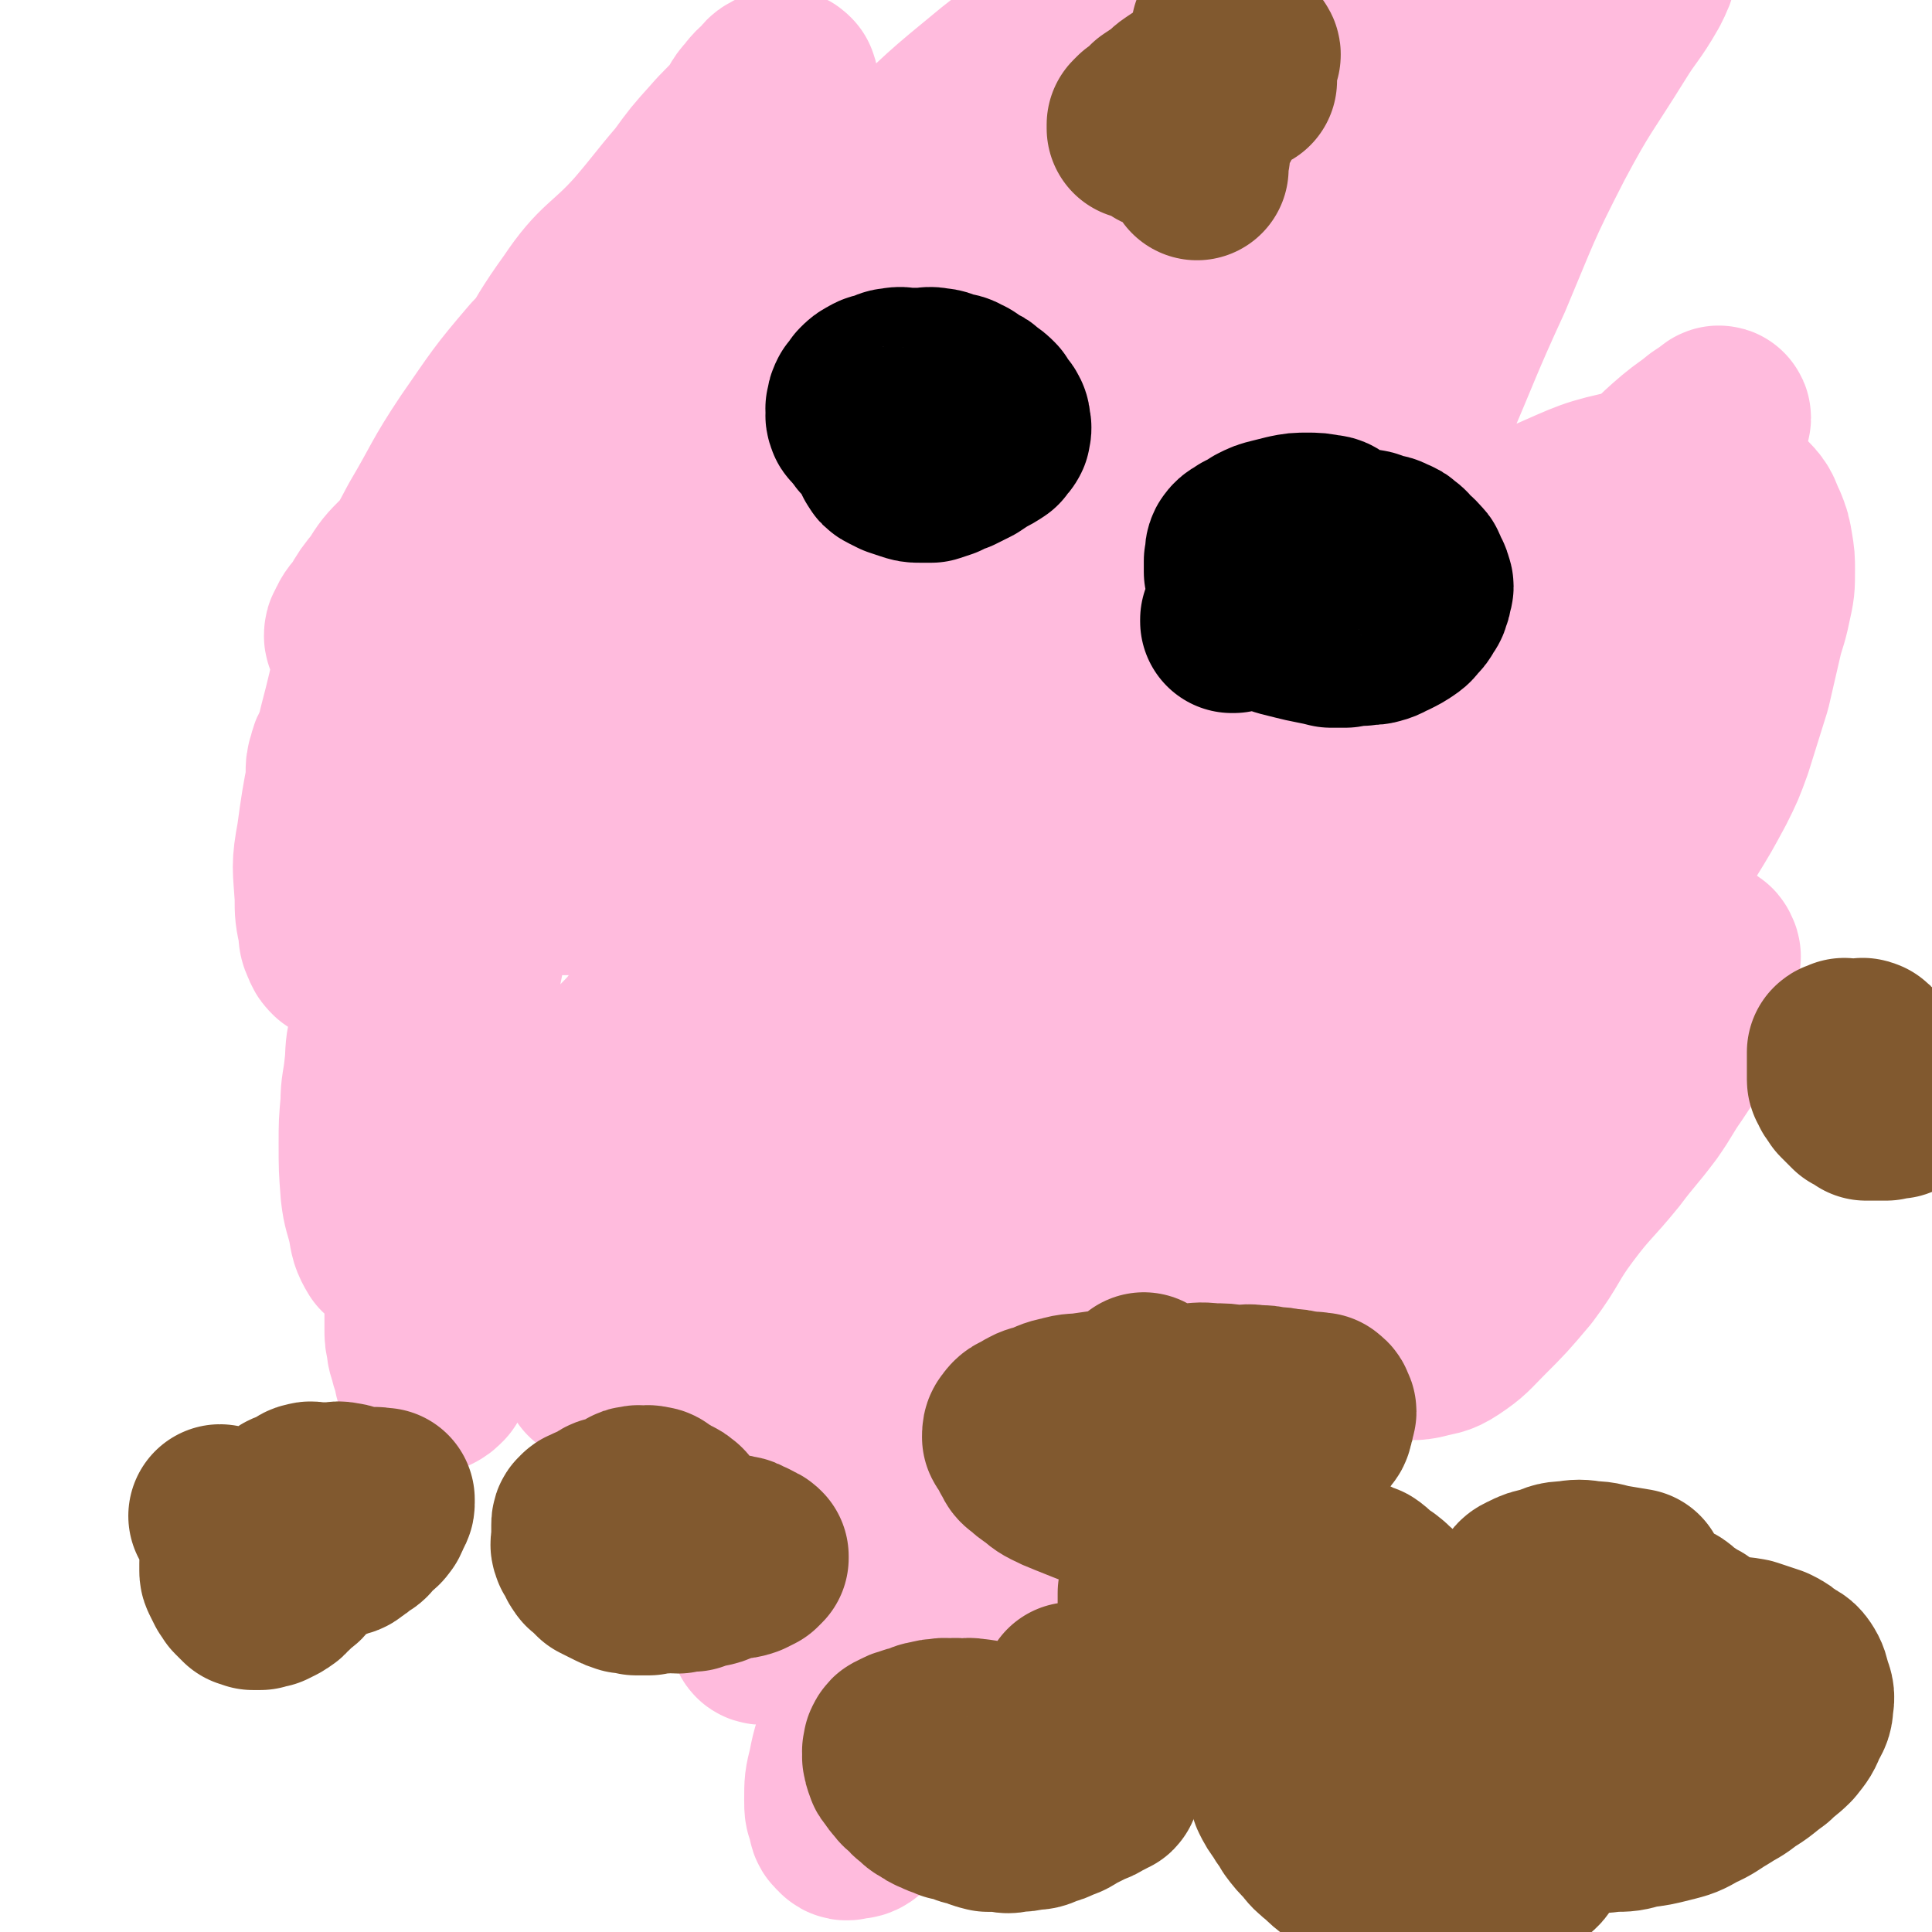 <svg viewBox='0 0 1054 1054' version='1.1' xmlns='http://www.w3.org/2000/svg' xmlns:xlink='http://www.w3.org/1999/xlink'><g fill='none' stroke='#FFBBDD' stroke-width='100' stroke-linecap='round' stroke-linejoin='round'><path d='M505,598c0,0 -1,-1 -1,-1 0,0 1,1 1,1 -3,0 -3,0 -6,0 -3,-1 -3,0 -5,-1 -3,-2 -3,-2 -5,-4 -1,-3 -2,-3 -2,-6 -1,-4 0,-4 1,-7 0,-5 0,-6 2,-10 2,-6 2,-6 5,-10 6,-7 5,-7 11,-13 7,-7 7,-7 15,-13 9,-7 9,-6 18,-12 8,-5 8,-5 16,-9 8,-4 8,-4 16,-7 9,-4 9,-4 18,-6 8,-3 8,-3 16,-4 6,-1 6,-1 12,-1 4,0 5,0 9,1 4,0 4,0 7,2 3,1 3,1 5,4 2,2 3,2 3,5 1,3 1,3 0,7 -1,4 -1,4 -4,8 -4,5 -4,5 -9,9 -7,6 -7,6 -14,11 -9,4 -9,4 -18,7 -10,4 -10,4 -20,7 -9,3 -9,3 -18,6 -9,2 -9,3 -17,6 -8,2 -8,1 -15,4 -7,1 -7,1 -13,4 -6,1 -6,2 -11,4 -5,1 -5,1 -9,2 -4,1 -4,1 -8,2 -3,0 -3,0 -6,0 -2,0 -3,0 -4,0 -1,0 -1,-1 0,-1 2,-2 2,-2 4,-3 5,-3 5,-3 9,-5 10,-5 10,-5 20,-10 12,-5 12,-5 24,-10 11,-4 12,-4 24,-8 10,-3 10,-3 20,-7 8,-2 8,-2 15,-5 5,-2 5,-2 10,-4 4,-2 4,-1 8,-2 4,-1 4,-1 8,-2 3,-1 3,-1 6,-1 3,-1 3,-1 6,0 1,0 3,0 2,1 -3,2 -4,2 -9,4 -12,3 -12,3 -24,6 -12,2 -12,2 -23,5 -10,1 -10,1 -21,3 -9,1 -9,1 -19,3 -8,1 -8,1 -16,2 -7,1 -7,1 -14,2 -6,0 -6,0 -11,1 -4,0 -4,0 -7,1 -3,0 -3,0 -5,0 -2,0 -2,0 -3,0 -1,0 -1,-1 -2,0 -1,0 -1,0 -2,1 0,0 0,0 0,0 1,-1 1,-1 2,-1 3,-2 3,-2 6,-3 6,-2 6,-2 12,-4 6,-3 6,-3 13,-4 8,-2 8,-2 16,-3 8,-2 8,-1 16,-2 7,-1 7,-2 15,-2 6,-1 6,0 11,0 5,-1 5,-1 10,-1 5,-1 5,0 9,0 4,0 4,0 7,0 3,0 5,-1 5,0 1,0 -1,1 -3,2 -10,4 -10,4 -20,7 -17,4 -17,5 -34,8 -14,2 -14,2 -29,4 -14,2 -14,2 -28,4 -11,1 -11,1 -23,2 -8,1 -8,1 -15,2 -6,0 -6,0 -11,0 -5,0 -5,0 -9,0 -4,0 -4,0 -8,0 -4,0 -4,0 -8,0 -4,-1 -4,0 -7,-1 -2,-1 -3,-1 -3,-2 0,-2 1,-3 4,-4 7,-5 8,-4 16,-8 14,-6 14,-7 28,-12 14,-6 14,-6 28,-10 18,-6 18,-6 36,-11 14,-5 14,-4 28,-8 9,-3 9,-3 18,-5 8,-2 8,-2 16,-3 5,-1 5,-1 11,-2 4,-1 4,-1 9,-2 3,-1 3,-1 7,-2 2,-1 2,-1 4,-2 1,-1 1,-2 1,-2 -5,-2 -6,-1 -12,-2 -14,-2 -14,-3 -28,-3 -13,-1 -13,0 -27,0 -12,0 -12,-1 -24,0 -15,0 -15,0 -30,2 -12,1 -12,1 -25,2 -11,2 -11,2 -21,3 -10,2 -10,2 -20,5 -7,1 -7,1 -15,3 -8,2 -8,2 -15,4 -6,2 -6,2 -11,4 -4,1 -4,0 -7,2 -3,0 -3,0 -5,1 -2,1 -1,2 -3,3 -1,0 -1,-1 -2,0 -1,0 -1,0 -1,1 3,1 3,1 6,2 5,1 5,1 10,2 7,0 7,0 14,0 8,0 8,0 16,0 8,-1 8,-1 15,-2 6,-1 6,-2 12,-3 5,-1 5,-1 10,-2 3,-1 3,-1 6,-1 4,-2 4,-2 8,-3 4,-1 4,-1 7,-2 2,-1 2,-1 5,-2 1,-1 2,-1 2,-2 -1,-2 -2,-2 -4,-3 -3,-3 -3,-3 -8,-4 -7,-3 -7,-3 -15,-5 -8,-3 -8,-3 -16,-5 -10,-2 -10,-1 -20,-2 -10,-1 -10,-1 -21,-1 -8,-1 -8,0 -16,0 -9,0 -9,0 -18,0 -8,0 -8,0 -15,0 -6,0 -6,0 -12,0 -6,0 -6,0 -11,0 -5,0 -5,0 -10,0 -4,0 -4,0 -9,0 -4,0 -4,0 -7,0 -3,0 -3,0 -5,0 -2,0 -3,0 -3,-1 -1,-1 0,-2 1,-3 1,-3 1,-3 4,-6 4,-6 4,-6 10,-11 6,-6 6,-7 14,-12 8,-5 8,-5 16,-9 10,-6 11,-6 21,-11 12,-6 12,-5 24,-12 10,-5 10,-5 20,-12 8,-5 8,-6 17,-12 6,-6 6,-6 13,-12 5,-6 5,-5 10,-11 5,-5 5,-5 9,-11 4,-5 4,-4 7,-9 3,-4 3,-4 6,-9 1,-4 2,-4 3,-8 1,-4 0,-4 1,-8 0,-4 0,-4 0,-8 -1,-4 -2,-4 -2,-8 -1,-3 -1,-3 -1,-6 -1,-3 -1,-3 -2,-5 -1,-1 -1,-1 -2,-2 -2,-1 -2,-2 -3,-2 -3,-1 -3,0 -5,0 -2,0 -2,-1 -3,0 -8,2 -9,2 -16,6 -9,5 -8,6 -16,13 -9,7 -9,7 -16,15 -7,8 -7,9 -14,16 -7,8 -7,8 -14,16 -6,6 -6,7 -12,14 -5,5 -5,4 -10,9 -4,5 -4,5 -8,9 -4,3 -4,3 -7,6 -3,2 -3,3 -6,5 -2,1 -4,1 -5,0 -2,-3 -1,-5 0,-9 3,-11 3,-11 8,-21 6,-15 5,-16 14,-30 13,-19 14,-19 29,-37 15,-17 16,-17 31,-34 6,-7 5,-8 11,-15 11,-14 11,-14 23,-28 6,-8 6,-8 12,-16 2,-4 2,-4 4,-9 2,-3 2,-3 2,-6 1,-2 1,-2 1,-4 -1,-2 0,-3 -1,-3 -2,-1 -2,0 -4,1 -6,2 -6,2 -11,6 -9,6 -9,6 -17,13 -11,10 -11,10 -21,21 -15,15 -15,15 -29,31 -14,15 -14,15 -28,30 -12,14 -12,14 -24,29 -12,14 -12,14 -24,28 -8,11 -9,10 -16,22 -7,10 -6,11 -11,22 -2,4 -1,4 -3,8 -2,5 -3,5 -5,10 -3,8 -3,8 -6,16 -2,5 -2,5 -4,10 -1,4 -1,4 -2,8 -1,2 -1,2 -2,4 0,1 0,1 0,2 0,0 0,1 0,1 2,-2 2,-3 4,-6 6,-8 6,-7 12,-16 7,-10 8,-10 14,-21 5,-11 5,-11 10,-22 4,-10 4,-10 8,-20 4,-10 4,-10 8,-20 3,-9 3,-9 7,-18 3,-7 3,-7 6,-13 1,-4 1,-4 2,-8 1,-3 1,-3 2,-5 0,-2 0,-2 1,-4 0,-1 0,-1 0,-2 0,-1 -1,-1 0,-2 0,-1 1,-2 1,-1 0,1 -1,2 -1,4 -4,12 -5,12 -8,24 -8,30 -7,30 -15,60 -6,24 -6,24 -12,48 -5,22 -5,22 -10,44 -5,21 -6,20 -11,41 -4,18 -3,18 -7,35 -4,16 -4,16 -8,31 -3,10 -3,10 -5,21 -2,9 -3,9 -4,17 -2,10 -1,10 -2,19 -1,9 -1,9 -3,17 -1,7 -2,7 -3,13 -1,4 0,4 -2,7 -1,3 -2,3 -4,4 -2,2 -2,3 -4,3 -3,-1 -4,-1 -6,-3 -3,-5 -3,-6 -4,-12 -2,-9 -3,-9 -4,-18 -1,-13 -1,-13 -1,-26 0,-11 0,-11 1,-22 0,-9 1,-9 2,-19 1,-8 0,-9 2,-17 1,-9 2,-9 4,-17 2,-8 2,-7 4,-15 1,-5 1,-5 2,-10 1,-5 1,-5 2,-9 0,-3 0,-3 1,-5 1,-3 1,-3 3,-4 2,-2 2,-3 4,-4 4,-2 4,-2 8,-3 3,-1 3,-2 7,-1 2,0 3,1 5,3 3,3 3,4 5,9 1,6 1,6 1,12 0,9 0,9 0,18 -1,9 -1,9 -1,19 -1,9 -1,9 -2,18 -2,9 -2,9 -4,19 -2,9 -2,9 -4,18 -2,8 -3,8 -4,16 -2,8 -2,8 -3,17 -1,8 -1,8 -2,16 -1,9 -2,9 -3,17 -1,7 -1,7 -2,15 -1,5 -1,5 -1,10 0,5 0,5 0,10 0,5 0,5 0,10 0,4 0,4 1,8 0,4 1,4 2,9 1,2 1,2 2,5 0,3 0,3 1,6 0,0 1,1 2,1 2,-1 2,-1 4,-3 5,-8 5,-8 10,-16 7,-13 7,-14 13,-28 6,-11 5,-11 10,-23 3,-9 2,-9 5,-19 3,-9 4,-9 6,-18 2,-5 2,-5 4,-10 1,-4 0,-4 2,-8 0,-3 1,-3 2,-5 0,-2 0,-2 1,-3 0,-1 0,-1 0,-2 0,-1 0,-1 0,-2 0,0 0,0 0,0 0,0 0,0 0,0 0,0 -1,-1 -1,-1 0,0 0,0 1,1 0,0 0,0 0,0 -1,1 -1,1 -2,2 -2,4 -3,4 -5,7 -3,5 -3,5 -6,11 -3,5 -3,5 -5,10 -2,6 -2,6 -4,11 -2,6 -2,6 -4,12 -2,5 -2,5 -3,9 -1,4 -1,4 -2,8 -1,4 -1,4 -2,8 -1,4 -1,4 -2,8 -1,3 -1,3 -2,6 -1,3 -2,2 -2,5 -1,0 0,1 0,2 0,1 0,1 0,2 0,0 0,0 0,0 -1,-1 -1,-1 -1,-1 -1,-3 0,-3 0,-6 -1,-4 -1,-4 -1,-8 -1,-7 -1,-7 -1,-14 0,-4 0,-4 0,-8 -1,-13 -2,-13 -2,-26 -1,-18 -1,-18 0,-35 0,-14 0,-15 1,-29 1,-18 1,-18 4,-37 4,-29 3,-29 9,-58 4,-19 5,-18 10,-37 4,-12 4,-12 8,-24 4,-11 4,-11 8,-22 3,-11 3,-11 6,-22 5,-11 4,-11 10,-22 5,-12 5,-12 12,-23 8,-12 9,-11 18,-21 10,-12 11,-11 22,-22 9,-10 9,-10 18,-21 9,-9 9,-9 17,-19 6,-7 6,-7 12,-15 3,-5 3,-5 6,-9 1,-2 1,-2 2,-4 1,-1 1,-3 1,-2 -4,1 -6,2 -10,6 -15,16 -15,16 -29,33 -16,20 -16,21 -32,42 -14,18 -16,17 -28,37 -11,18 -8,20 -17,39 -7,14 -8,14 -15,28 -4,8 -4,8 -7,16 -3,5 -3,5 -5,11 -2,5 -1,5 -2,10 -1,4 -2,4 -2,8 -1,3 0,3 0,6 0,3 0,3 1,6 0,3 0,3 2,5 1,1 1,1 3,2 2,0 2,0 4,-1 3,-2 3,-2 5,-6 5,-9 5,-9 9,-19 5,-14 6,-14 10,-29 8,-25 7,-25 14,-51 7,-23 6,-23 14,-47 6,-20 9,-19 15,-39 5,-18 3,-19 7,-37 4,-17 4,-17 8,-33 3,-12 4,-12 7,-24 1,-8 2,-8 3,-17 0,-6 0,-7 0,-13 0,-5 0,-5 0,-9 0,-4 0,-4 0,-8 0,-4 0,-4 0,-8 0,-3 0,-3 0,-6 0,-3 0,-3 0,-6 -1,-3 -1,-3 -1,-5 -1,-1 -1,-1 -1,-1 -1,0 -1,0 -2,0 -1,0 -1,0 -1,0 -3,3 -3,3 -5,6 -5,7 -5,7 -10,14 -6,10 -6,10 -12,20 -7,10 -7,10 -13,21 -10,16 -10,17 -20,33 -13,21 -14,21 -27,42 -9,15 -8,15 -17,29 -10,17 -9,18 -20,34 -9,14 -10,13 -19,27 -8,14 -7,15 -15,30 -4,9 -5,9 -10,18 -3,5 -3,5 -6,11 -2,3 -2,3 -3,7 -1,3 -1,3 -1,7 0,2 0,2 0,4 0,0 0,0 0,1 0,0 0,0 0,0 2,-7 1,-7 4,-13 11,-27 11,-26 23,-53 13,-30 11,-31 27,-60 19,-36 21,-35 42,-70 18,-31 15,-34 36,-63 14,-21 18,-19 35,-38 12,-14 12,-15 24,-29 8,-11 8,-11 17,-21 6,-7 7,-7 13,-14 4,-5 3,-6 7,-10 3,-4 3,-4 7,-7 2,-2 1,-3 4,-4 1,-1 2,-1 4,-1 1,0 1,0 2,1 1,3 1,3 1,7 -1,8 -2,8 -3,17 -3,12 -3,13 -6,25 -5,15 -4,15 -11,30 -8,19 -9,19 -18,38 -12,23 -13,22 -25,46 -11,23 -10,23 -22,46 -12,23 -12,23 -25,46 -10,18 -12,17 -23,36 -11,20 -10,20 -22,41 -10,18 -11,18 -21,36 -9,15 -9,16 -17,31 -6,12 -6,13 -13,24 -6,9 -7,8 -13,17 -5,8 -4,9 -9,16 -3,5 -4,5 -8,9 -3,4 -3,4 -6,7 -2,1 -2,1 -4,1 -1,-1 -2,-2 -2,-3 -2,-4 -2,-4 -2,-8 -2,-9 -2,-9 -2,-18 -1,-16 -2,-16 1,-32 4,-30 5,-30 12,-60 8,-30 6,-30 17,-59 11,-26 13,-25 26,-50 13,-22 12,-23 26,-44 16,-23 16,-24 34,-45 14,-15 15,-14 30,-27 13,-10 13,-10 26,-19 11,-7 11,-6 22,-13 10,-7 9,-8 20,-14 9,-6 9,-6 19,-10 6,-3 6,-3 13,-4 5,-1 5,-1 10,-2 4,-1 4,-3 7,-2 3,0 4,1 5,4 1,3 1,4 0,8 -2,5 -3,5 -6,9 -5,7 -5,7 -11,13 -8,8 -9,8 -17,16 -14,13 -14,13 -27,26 -18,19 -18,19 -36,37 -18,17 -18,17 -36,34 -13,11 -14,11 -28,22 -11,9 -11,10 -22,19 -10,7 -10,7 -20,14 -8,7 -8,7 -16,14 -5,4 -5,5 -10,10 -4,3 -4,2 -8,5 -3,3 -3,3 -6,6 -2,1 -2,1 -5,2 -1,0 -2,1 -3,1 -1,0 -1,-1 -1,-1 0,-1 0,-2 1,-3 2,-5 3,-5 6,-9 4,-7 4,-7 9,-13 5,-8 5,-8 12,-15 6,-7 6,-7 13,-14 7,-8 7,-8 15,-16 6,-6 6,-6 12,-12 5,-6 4,-6 9,-12 3,-4 3,-5 6,-9 2,-3 2,-3 3,-6 2,-3 2,-3 3,-6 0,-2 0,-2 0,-4 0,-1 0,-2 -1,-2 -1,-1 -2,-1 -3,0 -3,1 -3,1 -5,3 -4,3 -4,3 -7,7 -3,4 -3,5 -5,9 '/><path d='M386,323c0,0 -1,-1 -1,-1 0,0 0,1 1,1 0,0 0,0 0,0 -3,-2 -3,-2 -5,-4 -3,-3 -3,-3 -4,-7 -2,-5 -2,-5 -3,-12 -2,-15 -4,-16 -1,-31 4,-25 6,-25 16,-48 11,-24 11,-24 25,-45 15,-20 16,-19 33,-38 22,-24 21,-25 45,-47 25,-25 25,-25 53,-48 27,-21 27,-22 56,-40 25,-17 26,-16 52,-30 26,-15 26,-15 52,-29 17,-9 17,-9 35,-17 11,-5 11,-7 23,-10 6,-1 7,-1 12,2 2,1 3,2 3,5 0,8 -1,9 -5,15 -11,22 -12,22 -27,42 -24,31 -27,29 -50,61 -27,36 -24,38 -50,74 -32,45 -34,43 -66,87 -31,44 -31,44 -60,89 -28,41 -29,41 -55,84 -21,36 -20,37 -40,73 -19,34 -18,34 -37,68 -11,19 -11,19 -22,36 -6,10 -8,9 -14,19 -5,8 -4,9 -8,18 -2,5 -2,5 -5,10 -1,1 -2,1 -3,2 -1,0 0,-1 0,-1 2,-6 2,-6 5,-12 10,-20 11,-20 21,-39 18,-32 18,-32 36,-64 20,-34 20,-35 40,-69 22,-36 21,-37 45,-71 20,-28 21,-27 43,-54 22,-26 22,-26 45,-52 18,-22 18,-22 37,-44 14,-15 15,-15 30,-29 10,-10 10,-11 21,-19 6,-5 7,-5 14,-8 4,-2 4,-2 9,-3 3,-1 3,-1 5,0 2,0 1,1 1,3 0,4 0,5 -1,9 -4,10 -4,10 -8,20 -8,18 -8,18 -17,37 -11,22 -10,22 -21,44 -13,24 -12,24 -26,48 -13,23 -16,21 -28,44 -14,26 -11,27 -24,53 -10,22 -13,20 -22,42 -8,20 -6,21 -12,41 -5,19 -5,19 -10,39 -4,19 -3,19 -6,38 -4,19 -3,19 -7,37 -2,15 -4,15 -6,31 -1,12 0,12 0,24 -1,10 -1,10 0,21 0,7 1,7 3,14 1,3 0,4 3,7 1,2 2,3 5,4 4,0 6,0 10,-2 7,-6 7,-6 13,-14 13,-17 11,-18 23,-35 17,-22 17,-22 34,-44 18,-25 19,-24 37,-49 17,-23 16,-24 34,-46 16,-21 16,-21 33,-40 18,-20 19,-19 37,-38 17,-18 16,-18 32,-37 17,-19 17,-20 34,-38 14,-15 15,-15 30,-29 16,-15 15,-16 32,-30 16,-14 17,-12 33,-26 12,-10 11,-11 24,-22 6,-5 7,-5 13,-10 3,-2 3,-2 6,-4 1,-1 2,-2 2,-1 0,2 -2,3 -4,6 -7,12 -7,13 -16,24 -20,25 -24,22 -43,48 -24,33 -21,35 -42,71 -20,35 -21,35 -40,71 -19,34 -18,35 -36,70 -19,35 -18,35 -38,69 -16,27 -18,25 -34,52 -15,26 -13,27 -26,53 -10,18 -9,19 -20,37 -8,12 -9,11 -19,21 -7,7 -7,6 -13,13 -5,6 -4,7 -8,13 -3,4 -4,4 -7,7 -2,2 -3,3 -5,3 -2,1 -3,1 -4,0 -3,-2 -3,-3 -3,-6 -2,-10 -3,-11 -1,-21 2,-21 3,-21 9,-42 8,-29 8,-29 19,-58 11,-25 11,-25 23,-49 12,-23 13,-23 26,-45 13,-21 13,-22 27,-42 11,-17 11,-17 24,-33 8,-10 8,-10 17,-20 7,-8 7,-8 15,-15 5,-4 5,-4 10,-8 4,-3 4,-3 8,-5 3,-2 3,-2 6,-4 3,-1 3,-2 5,-2 1,0 1,0 1,1 -1,3 -1,4 -3,7 -6,10 -6,11 -12,20 -18,28 -18,28 -37,56 -22,31 -23,31 -45,61 -21,29 -21,29 -42,58 -23,32 -24,31 -46,65 -21,33 -21,33 -40,68 -16,29 -17,28 -32,58 -13,27 -11,28 -23,55 -8,16 -9,16 -16,32 -5,13 -4,13 -9,26 -3,11 -4,11 -6,22 -2,8 -2,8 -2,17 0,5 0,5 2,9 0,3 0,4 2,5 1,2 2,2 4,1 3,0 4,0 6,-2 6,-6 6,-7 9,-14 7,-13 7,-14 13,-28 11,-22 12,-22 21,-45 13,-30 12,-31 24,-61 13,-33 13,-33 27,-65 12,-26 13,-26 25,-51 11,-24 11,-24 22,-48 10,-22 9,-22 19,-43 7,-14 9,-13 14,-28 4,-11 3,-12 5,-24 2,-8 2,-8 3,-15 1,-4 2,-4 1,-8 0,-4 0,-4 -2,-8 -1,-5 -2,-5 -4,-9 -1,-4 -1,-4 -3,-8 -1,-5 -1,-5 -4,-9 -1,-4 -1,-4 -4,-7 -1,-3 -1,-3 -4,-5 -2,-2 -2,-3 -6,-3 -3,-1 -4,0 -7,1 -6,3 -6,3 -10,7 -7,5 -7,6 -13,13 -10,13 -10,13 -20,28 -10,16 -11,16 -21,33 -11,21 -11,21 -20,42 -9,21 -7,21 -15,42 -9,23 -10,22 -19,45 -8,18 -7,19 -14,37 -6,15 -6,15 -13,29 -6,14 -6,14 -13,27 -6,12 -6,12 -13,24 -6,10 -6,9 -11,20 -4,6 -4,7 -7,14 -3,3 -3,3 -5,6 -2,3 -2,3 -4,4 -2,2 -2,2 -4,3 -1,0 -2,0 -2,-1 -2,-4 -2,-5 -2,-9 -1,-5 -1,-5 0,-10 1,-23 0,-23 3,-45 4,-28 4,-29 11,-56 5,-19 6,-19 12,-37 6,-17 5,-17 11,-34 5,-13 7,-13 11,-26 4,-9 2,-10 4,-20 2,-7 3,-7 3,-14 1,-5 1,-5 1,-10 0,-4 0,-4 0,-8 0,-4 0,-4 0,-7 -1,-3 -1,-3 -1,-6 -1,-3 -1,-4 -2,-5 -2,-2 -2,-1 -4,-1 -3,0 -3,0 -5,1 -4,2 -4,2 -7,5 -5,4 -6,4 -9,10 -5,7 -5,7 -9,15 -4,9 -4,9 -7,18 -3,9 -3,10 -5,19 -2,9 -2,9 -3,19 -2,8 -2,8 -2,17 -1,6 0,6 0,12 0,5 0,5 0,10 0,3 0,3 0,7 0,2 -1,2 0,5 0,3 0,3 1,5 0,2 0,2 1,4 0,1 0,1 0,3 0,0 0,0 0,0 0,-2 0,-2 0,-3 -1,-4 -1,-4 -1,-7 -1,-6 -1,-6 -2,-12 -2,-8 -2,-8 -3,-16 -3,-12 -3,-12 -5,-23 -3,-13 -3,-13 -6,-26 -2,-10 -2,-10 -4,-20 -2,-9 -2,-9 -4,-18 -1,-4 0,-4 -1,-8 -2,-7 -2,-7 -4,-13 -2,-7 -2,-7 -4,-13 -2,-5 -3,-5 -5,-10 -2,-5 -2,-5 -4,-10 -2,-4 -2,-4 -4,-7 -2,-3 -3,-3 -4,-5 -2,-2 -1,-3 -2,-4 -2,-2 -2,-2 -4,-1 -3,0 -3,0 -5,2 -4,3 -4,3 -7,7 -7,8 -8,7 -13,16 -7,14 -7,14 -11,28 -4,18 -3,19 -5,37 -2,16 -1,16 -2,31 -1,13 -1,13 0,26 0,8 1,8 2,16 0,6 0,6 2,12 0,4 1,4 2,7 0,3 0,3 1,5 0,2 0,2 0,4 0,1 -1,1 0,1 1,1 2,2 4,2 4,-1 4,-1 8,-3 8,-4 9,-3 14,-9 13,-12 12,-13 23,-27 18,-24 17,-25 35,-49 13,-18 13,-18 27,-36 13,-16 13,-16 28,-30 13,-14 14,-13 29,-26 13,-11 13,-11 28,-22 13,-9 13,-9 27,-17 14,-9 14,-8 28,-15 14,-7 14,-6 27,-12 11,-5 11,-5 22,-9 9,-4 9,-4 18,-7 9,-3 9,-3 18,-6 9,-3 9,-3 18,-6 4,-2 4,-2 9,-3 4,-2 4,-1 9,-3 5,-2 5,-2 11,-5 4,-2 4,-3 9,-4 3,-1 3,-1 6,1 2,1 3,1 3,3 1,7 0,7 -1,15 -1,12 -2,12 -5,25 -2,11 -3,11 -6,23 -3,9 -3,9 -5,17 -3,10 -3,10 -4,19 -2,8 -2,8 -4,16 -1,6 -1,6 -2,12 0,5 0,5 0,11 0,3 0,4 0,7 1,4 1,4 2,8 2,4 2,4 5,8 3,5 3,5 7,9 5,4 5,4 10,7 5,2 6,3 11,4 7,0 7,0 14,-1 9,-2 9,-3 18,-7 10,-5 10,-4 19,-11 14,-10 15,-10 27,-23 14,-15 14,-15 26,-32 15,-22 15,-23 27,-46 12,-20 11,-21 21,-41 9,-18 9,-18 17,-36 5,-13 5,-13 9,-27 3,-12 3,-12 4,-24 1,-8 1,-8 0,-16 0,-4 -1,-4 -2,-8 -1,-3 0,-5 -2,-5 -4,-1 -5,0 -10,2 -12,4 -13,3 -23,10 -12,8 -11,9 -22,19 -9,10 -8,10 -16,21 -11,15 -11,14 -21,30 -13,24 -13,24 -24,49 -9,21 -7,21 -15,43 -6,20 -6,20 -13,40 -6,18 -7,18 -12,35 -4,17 -4,17 -7,34 -2,14 -2,14 -4,27 -1,9 -1,9 -1,17 1,7 1,7 3,14 2,6 1,6 4,12 3,4 3,4 7,7 4,3 4,4 8,5 5,2 6,2 11,1 7,-2 8,-1 14,-5 9,-6 9,-7 17,-15 11,-11 11,-11 22,-24 12,-16 10,-17 22,-33 12,-16 13,-15 26,-31 9,-12 10,-12 19,-24 7,-10 6,-10 13,-20 6,-9 6,-9 11,-17 4,-6 4,-6 7,-13 2,-4 3,-4 4,-9 1,-4 1,-4 1,-9 0,-4 0,-4 0,-8 0,-2 0,-2 0,-4 0,-1 1,-1 0,-2 0,-1 -1,-2 -2,-1 -5,1 -6,2 -11,5 -9,5 -9,5 -17,12 -10,8 -10,7 -18,16 -14,16 -13,16 -25,33 -13,20 -12,21 -24,41 -7,14 -7,14 -14,28 -5,9 -4,10 -9,20 -2,6 -2,6 -5,12 -1,4 -1,4 -2,7 0,3 0,3 -1,6 0,1 0,1 0,3 0,2 0,3 0,3 1,-2 2,-4 3,-7 8,-17 8,-17 15,-35 9,-21 9,-21 18,-42 10,-23 10,-23 20,-46 11,-25 10,-26 21,-51 9,-21 9,-21 18,-41 8,-16 8,-15 16,-31 8,-13 8,-13 15,-26 5,-10 5,-10 9,-21 5,-16 5,-16 10,-32 3,-13 3,-13 6,-26 2,-9 3,-9 5,-19 2,-9 2,-9 2,-18 0,-6 0,-6 -1,-12 -1,-6 -1,-6 -3,-11 -3,-6 -2,-7 -7,-12 -5,-5 -5,-6 -12,-9 -9,-4 -9,-4 -19,-5 -13,-2 -14,-3 -28,0 -24,5 -24,6 -47,16 -23,10 -23,10 -45,24 -20,12 -19,13 -38,28 -17,12 -17,12 -32,26 -15,12 -14,12 -28,24 -10,9 -9,10 -19,17 -6,5 -7,4 -14,8 -3,1 -3,1 -7,2 -2,0 -3,1 -5,-1 -2,-3 -1,-5 -2,-9 -1,-10 -2,-10 -1,-21 4,-20 4,-20 11,-40 10,-24 12,-24 24,-48 20,-37 19,-38 40,-75 19,-32 21,-31 40,-63 22,-35 20,-36 41,-71 18,-28 17,-28 37,-54 15,-19 16,-18 32,-35 8,-8 7,-8 16,-15 2,-1 4,-2 5,-1 1,0 0,2 -1,4 -2,7 -2,7 -5,13 -8,14 -9,13 -17,26 -18,29 -19,28 -35,58 -19,37 -18,37 -34,75 -17,37 -16,37 -32,74 -16,39 -15,39 -31,78 -13,31 -14,31 -27,63 -13,32 -12,33 -26,65 -8,18 -8,18 -17,36 -4,8 -4,8 -8,17 -3,6 -3,6 -5,12 -2,5 -2,6 -4,11 -1,3 0,4 -2,7 0,0 -1,0 -1,0 1,-3 2,-3 2,-6 3,-9 2,-9 4,-18 5,-17 5,-17 10,-35 6,-24 6,-24 12,-49 7,-29 7,-29 15,-58 5,-21 5,-21 12,-41 7,-22 7,-22 14,-44 8,-23 8,-23 15,-47 6,-20 5,-20 11,-40 5,-17 6,-17 11,-34 5,-14 5,-14 9,-29 3,-13 3,-13 5,-26 3,-14 3,-14 5,-27 2,-11 2,-11 3,-23 1,-5 2,-5 2,-11 1,-3 0,-3 0,-6 0,-2 0,-2 0,-4 0,-2 1,-2 0,-3 0,-1 -1,-1 -2,-1 -1,0 -1,0 -2,1 -2,2 -2,3 -5,6 -5,7 -5,7 -9,15 -8,13 -9,13 -14,26 -13,28 -12,29 -22,58 -9,24 -9,24 -18,49 -8,22 -10,21 -17,44 -9,27 -8,27 -15,55 -7,22 -6,22 -12,45 -4,16 -4,16 -8,31 -4,16 -4,16 -8,32 -3,9 -3,9 -6,19 -2,6 -3,6 -6,12 -1,3 0,3 -2,6 0,2 0,2 -2,4 -1,1 -2,2 -2,1 -3,-3 -3,-4 -4,-9 -3,-11 -3,-11 -3,-23 -1,-19 -1,-19 -1,-37 1,-27 1,-27 3,-54 3,-34 3,-34 8,-68 4,-30 6,-30 10,-60 4,-27 4,-27 7,-54 4,-24 4,-24 7,-47 3,-15 3,-15 4,-31 1,-9 1,-9 1,-18 1,-7 1,-8 0,-15 0,-5 0,-5 -2,-11 0,-4 0,-4 -2,-9 -1,-4 0,-4 -3,-7 -2,-2 -3,-3 -6,-3 -4,0 -5,1 -9,3 -8,5 -9,5 -16,11 -15,15 -16,14 -29,31 -20,25 -18,26 -36,52 -18,30 -19,30 -36,60 -15,25 -16,25 -29,52 -12,25 -9,27 -21,52 -11,25 -12,24 -24,48 -10,18 -10,18 -19,36 -7,13 -8,13 -13,27 -6,19 -4,19 -9,38 -4,14 -5,14 -8,28 -3,11 -3,11 -4,22 -1,8 -1,8 0,17 0,7 0,7 1,14 0,6 0,6 2,12 0,3 0,3 2,6 1,2 2,3 3,3 2,0 3,-1 4,-3 5,-6 5,-6 7,-12 6,-11 5,-11 9,-22 7,-21 7,-21 14,-42 7,-23 8,-22 15,-45 6,-21 5,-22 11,-43 5,-19 5,-19 10,-39 7,-23 7,-23 13,-46 6,-21 6,-21 13,-41 5,-15 5,-15 11,-30 3,-11 3,-11 7,-22 4,-11 4,-11 9,-22 4,-10 4,-10 8,-20 3,-6 4,-6 7,-12 2,-4 2,-4 4,-8 2,-2 2,-2 3,-3 1,0 2,0 2,1 2,3 2,4 1,8 0,11 0,11 -2,21 -5,19 -7,19 -11,37 -5,19 -3,20 -8,38 -5,25 -6,25 -12,49 -6,21 -5,22 -10,43 -4,18 -5,18 -8,36 -4,16 -5,16 -7,32 -3,16 -3,16 -4,31 -2,14 -3,14 -2,28 0,8 0,9 2,17 2,5 2,5 6,9 3,3 4,3 9,4 7,1 7,0 15,0 7,-1 7,-1 13,-2 '/></g>
<g fill='none' stroke='#000000' stroke-width='100' stroke-linecap='round' stroke-linejoin='round'><path d='M531,228c0,0 -1,-1 -1,-1 0,0 0,1 0,1 0,0 0,0 0,0 1,0 0,-1 0,-1 0,0 0,1 0,1 0,0 0,0 0,0 1,0 0,-1 0,-1 0,1 0,2 0,3 -1,1 -1,1 -2,2 -2,1 -2,1 -3,2 -2,1 -2,1 -4,2 -2,1 -2,1 -4,2 -2,0 -2,1 -4,1 -2,0 -2,0 -4,0 -3,0 -3,1 -5,1 -3,0 -3,0 -6,0 -4,0 -4,0 -7,0 -3,0 -3,0 -6,0 -2,0 -2,-1 -3,-1 -3,-1 -3,-1 -5,-2 -3,-1 -3,-1 -4,-3 -2,-2 -2,-2 -3,-4 -1,-1 -2,-1 -2,-2 -1,-2 0,-2 0,-4 0,-1 -1,-1 0,-2 0,-2 0,-2 1,-4 2,-2 2,-2 3,-4 2,-2 2,-2 4,-3 3,-2 3,-1 6,-2 3,-1 3,-2 6,-2 4,-1 4,0 7,0 4,0 4,0 8,0 3,0 4,-1 7,0 4,0 4,1 7,2 4,1 4,0 7,2 3,1 3,2 6,4 3,1 3,1 5,3 3,2 3,2 5,4 1,2 1,2 2,4 1,1 2,1 2,2 1,1 1,2 1,4 1,2 0,2 0,4 -1,2 -2,2 -3,4 -3,2 -3,2 -7,4 -3,2 -3,2 -6,4 -4,2 -4,2 -8,4 -4,1 -4,1 -7,3 -3,1 -3,1 -6,2 -3,0 -3,0 -6,0 -3,0 -3,0 -6,-1 -3,-1 -3,-1 -6,-2 -2,-1 -2,-1 -4,-2 -2,-1 -2,-1 -3,-3 -1,-1 0,-1 0,-2 '/><path d='M673,339c0,0 -1,-1 -1,-1 0,0 0,1 0,1 0,0 0,0 0,0 1,0 0,0 0,-1 0,0 1,0 1,-1 2,-2 2,-2 3,-4 2,-3 2,-3 4,-5 2,-3 2,-3 4,-6 3,-4 3,-4 6,-7 3,-3 3,-4 6,-6 4,-3 4,-3 8,-5 5,-2 5,-2 9,-4 4,-2 4,-2 8,-3 4,-1 4,-2 8,-2 4,-1 4,0 8,0 4,0 4,-1 8,0 3,0 3,1 6,2 4,1 4,0 7,2 3,1 3,1 5,3 2,1 2,2 4,4 2,2 2,1 4,4 2,1 1,2 2,4 1,2 2,2 2,4 1,2 1,2 0,4 0,2 0,2 -1,4 0,2 -1,2 -2,4 -1,2 -1,2 -3,4 -2,2 -1,2 -4,4 -3,2 -3,2 -7,4 -3,1 -3,2 -7,3 -3,1 -4,0 -8,1 -4,0 -4,0 -9,1 -4,0 -4,0 -8,0 -4,-1 -4,-1 -9,-2 -5,-1 -5,-1 -9,-2 -4,-1 -4,-1 -8,-2 -3,-1 -3,-1 -7,-2 -3,-1 -3,-1 -6,-2 -2,-1 -2,-2 -4,-3 -2,-2 -2,-2 -4,-4 -1,-3 -1,-3 -2,-6 -1,-3 -1,-3 -2,-6 0,-3 0,-3 -1,-6 0,-3 0,-3 0,-6 1,-3 0,-4 1,-6 2,-3 3,-2 5,-4 4,-2 4,-2 7,-4 4,-2 4,-2 8,-3 4,-1 4,-1 8,-2 5,-1 5,-1 10,-1 5,0 5,0 10,1 3,0 3,1 5,2 '/></g>
<g fill='none' stroke='#81592F' stroke-width='100' stroke-linecap='round' stroke-linejoin='round'><path d='M634,76c0,0 -1,0 -1,-1 0,0 0,1 0,0 1,0 1,-1 2,-2 1,-1 2,-1 3,-2 2,-2 2,-2 4,-4 3,-2 3,-2 6,-4 3,-2 3,-2 6,-4 3,-2 3,-2 6,-4 3,-2 2,-3 5,-5 2,-1 2,-1 4,-2 2,-1 2,-1 4,-2 2,-1 2,-1 3,-2 1,0 1,0 2,0 1,0 1,0 1,0 0,0 0,0 0,0 1,0 0,0 0,-1 0,0 1,1 0,1 -1,0 -1,0 -2,0 -1,0 -1,0 -2,0 -2,0 -2,0 -3,0 -1,1 -1,1 -3,2 -1,1 -1,1 -2,2 -1,1 -1,1 -2,2 -1,1 0,1 -2,2 0,0 -1,0 -2,0 -1,0 -1,0 -2,1 -1,1 -1,1 -2,2 -1,1 -1,1 -2,2 0,1 0,1 -1,2 0,1 1,1 0,2 0,1 0,1 -1,2 0,1 0,1 0,2 0,1 0,1 0,2 0,1 0,1 0,2 0,1 0,1 0,2 0,1 0,1 0,2 0,1 0,1 0,2 0,0 0,0 0,0 1,0 0,0 0,-1 0,0 0,1 0,1 0,0 0,0 0,0 1,0 0,0 0,-1 0,0 0,1 0,1 1,1 0,1 0,2 0,1 0,1 0,2 0,1 0,1 0,2 0,1 0,1 0,3 0,1 0,1 0,2 0,1 0,1 0,3 0,1 0,1 0,2 0,0 0,0 0,1 0,0 0,0 0,0 0,-1 0,-1 0,-2 0,-2 0,-2 0,-4 1,-2 1,-2 1,-5 1,-3 0,-3 0,-6 0,-3 0,-3 0,-5 1,-3 1,-3 1,-6 1,-3 2,-3 2,-6 1,-4 1,-4 1,-7 1,-3 1,-3 2,-6 1,-2 2,-2 2,-4 1,-2 1,-2 1,-4 1,-2 2,-2 2,-4 1,-2 1,-2 1,-4 1,-2 1,-2 1,-4 1,-2 0,-2 0,-4 0,-1 0,-1 0,-2 0,-1 0,-1 0,-2 0,0 0,0 0,0 0,0 0,0 0,0 0,1 0,1 0,3 0,1 0,1 0,2 0,1 0,1 0,3 0,2 0,2 0,4 0,2 0,2 0,4 0,2 0,2 0,4 0,1 0,1 0,3 0,1 0,1 0,2 0,1 0,1 0,3 0,1 0,1 0,3 0,1 1,1 0,3 0,2 0,2 -2,4 0,1 -1,1 -2,3 -1,1 -1,1 -2,3 0,1 0,1 -1,3 0,1 0,1 -2,3 -1,1 -1,1 -2,2 -1,1 -1,1 -2,1 -2,0 -2,0 -4,0 -1,0 -1,0 -3,0 -2,0 -2,0 -4,0 -3,0 -3,0 -5,0 -1,0 -1,0 -3,0 -2,0 -2,0 -5,0 -1,0 -1,0 -3,0 -2,0 -2,0 -3,0 -2,0 -2,0 -3,0 0,0 0,0 0,0 0,-1 0,-1 0,-2 1,-1 1,-1 2,-2 2,-1 2,-1 3,-2 3,-2 2,-2 4,-4 3,-2 3,-2 6,-4 3,-2 3,-3 6,-5 3,-2 3,-2 6,-4 3,-2 3,-1 5,-3 2,-1 2,-2 4,-3 2,-1 3,-1 5,-2 2,-1 2,-1 4,-2 2,-1 2,-1 4,-2 2,-1 2,-1 4,-2 2,-1 2,-1 3,-2 1,-1 1,-1 2,-1 1,0 1,0 2,0 0,0 0,0 0,0 0,0 0,0 0,0 1,0 0,0 0,-1 0,0 0,1 0,1 0,0 0,0 0,0 1,0 0,0 0,-1 0,0 1,1 0,1 -1,1 -1,1 -3,3 -1,1 -2,1 -4,3 -2,2 -2,2 -5,5 -4,5 -5,4 -9,9 -8,10 -7,11 -15,21 '/><path d='M141,848c0,0 0,-1 -1,-1 0,0 1,0 1,1 0,0 0,0 0,0 0,0 0,-1 -1,-1 0,0 1,1 1,1 1,-1 1,-2 3,-2 3,-1 3,0 6,0 2,0 2,-1 4,0 3,0 3,0 6,1 1,1 1,1 2,2 1,0 1,-1 2,0 1,0 1,0 2,1 1,0 1,0 1,1 0,1 -1,2 -1,2 -1,2 -1,2 -2,3 -2,3 -2,3 -4,4 -2,2 -2,2 -4,4 -2,1 -1,1 -3,3 -1,1 -2,1 -3,2 -2,1 -2,1 -4,2 -2,0 -2,0 -4,1 -1,0 -1,0 -2,0 -1,0 -1,0 -2,0 -2,-1 -2,-1 -3,-1 -1,-1 -1,-1 -2,-2 -1,-1 -1,-1 -2,-2 -1,-2 -1,-2 -2,-3 -1,-2 -1,-2 -2,-4 -1,-2 -1,-2 -1,-3 0,-2 0,-2 0,-4 0,-2 0,-3 1,-4 1,-2 1,-2 2,-4 1,-2 1,-2 2,-4 1,-2 1,-3 3,-4 2,-3 2,-3 4,-4 3,-3 3,-2 6,-4 3,-2 3,-2 6,-4 3,-2 3,-3 6,-4 2,-2 2,-1 4,-2 2,-1 2,-1 4,-2 2,-1 2,-2 4,-2 2,-1 2,0 4,0 2,0 2,0 4,0 2,0 2,0 5,0 3,0 3,-1 6,0 3,0 3,1 6,2 3,0 3,0 6,1 1,0 1,0 3,0 2,0 2,-1 5,0 1,0 1,0 2,0 0,1 0,1 0,2 0,2 -1,1 -1,2 -1,3 -1,3 -2,5 -1,1 -1,2 -3,3 -2,2 -2,2 -4,4 -2,3 -2,2 -5,4 -2,2 -2,2 -4,3 -2,2 -2,2 -5,2 -3,2 -3,2 -6,2 -3,1 -3,1 -6,2 -3,0 -3,0 -5,1 -3,0 -3,-1 -5,0 -2,0 -2,0 -5,0 -2,1 -2,1 -4,1 -2,-1 -2,-1 -4,-2 -2,-1 -2,-1 -4,-2 -2,-1 -2,-1 -4,-2 -2,-1 -2,-1 -4,-2 -2,-1 -2,-1 -4,-2 -2,-2 -2,-2 -4,-3 -2,-2 -2,-2 -4,-3 -1,-1 -1,-1 -2,-2 -1,-1 -1,-1 -2,-2 -1,-1 -1,-1 -1,-1 0,0 0,0 0,0 0,0 0,-1 -1,-1 0,0 1,0 1,1 '/><path d='M357,840c0,0 -1,-1 -1,-1 0,0 0,0 1,1 0,0 0,0 0,0 0,0 -1,-1 -1,-1 0,0 0,0 1,1 0,0 0,0 0,0 0,0 -1,-1 -1,-1 0,0 0,0 1,1 0,0 0,0 0,0 1,0 1,-1 3,0 3,0 3,1 6,2 2,0 3,-1 5,0 4,0 4,0 7,1 4,0 5,0 9,0 4,0 4,-1 9,0 3,0 3,0 6,1 2,0 2,0 5,2 2,0 2,1 4,2 1,0 1,0 2,1 0,0 0,0 0,0 0,0 0,0 0,1 -1,1 -1,1 -2,2 -2,1 -2,1 -4,2 -3,1 -3,1 -6,1 -3,1 -3,1 -6,1 -3,1 -3,2 -6,3 -4,1 -4,1 -7,1 -2,1 -2,1 -4,2 -4,0 -4,0 -8,1 -4,0 -4,-1 -8,0 -4,0 -4,0 -8,1 -4,0 -4,0 -7,0 -3,-1 -3,-1 -6,-1 -3,-1 -3,-1 -5,-2 -2,-1 -2,-1 -4,-2 -2,-1 -2,-1 -4,-2 -1,-1 -1,-1 -2,-2 -1,-1 -1,-1 -2,-2 -1,-1 -2,-1 -2,-2 -2,-2 -1,-2 -2,-4 -1,-2 -2,-2 -2,-3 -1,-2 0,-2 0,-3 0,-1 0,-1 0,-2 0,-1 0,-1 0,-2 0,-1 0,-1 0,-2 0,-1 0,-1 0,-2 0,-1 0,-1 0,-1 0,-1 0,-2 1,-2 1,-2 1,-1 3,-2 1,-1 2,-1 4,-2 2,-1 2,-1 4,-2 2,-2 2,-1 5,-2 2,-1 2,-1 5,-2 2,-1 2,-1 4,-2 1,-1 1,-1 3,-1 2,-1 2,0 4,0 2,0 2,-1 4,0 2,0 2,0 4,2 1,0 1,1 3,2 1,1 2,0 4,2 1,0 1,0 3,2 1,0 1,1 2,2 1,1 1,1 2,2 0,0 0,0 1,1 0,0 0,0 0,0 0,0 -1,-1 -1,-1 0,1 1,2 1,4 -1,1 -1,1 -2,2 '/><path d='M568,972c0,0 -1,-1 -1,-1 0,0 0,0 0,1 0,0 0,0 0,0 1,0 0,-1 0,-1 0,0 0,0 0,1 0,0 0,0 0,0 1,0 0,-1 0,-1 0,0 0,0 0,1 0,0 0,0 0,0 1,0 0,-1 0,-1 1,-1 2,-1 4,-1 3,-1 3,0 5,0 3,-1 3,-1 5,-1 3,-1 3,0 6,0 3,0 3,0 6,0 3,0 3,0 5,0 2,0 2,0 4,0 2,0 2,-1 3,0 1,0 1,0 1,1 0,1 0,2 -1,2 0,2 0,2 -2,2 -1,2 -2,1 -3,2 -3,2 -3,2 -6,3 -4,2 -4,2 -8,4 -4,2 -4,3 -8,4 -4,2 -4,2 -8,3 -4,2 -4,2 -8,2 -4,1 -4,1 -8,1 -4,1 -4,1 -8,0 -4,0 -4,0 -7,0 -4,-1 -4,-1 -8,-3 -4,0 -4,-1 -7,-2 -3,-1 -3,-1 -5,-1 -3,-2 -4,-1 -7,-3 -3,-1 -3,-1 -5,-3 -3,-1 -3,-1 -5,-4 -3,-1 -2,-1 -4,-3 -2,-2 -3,-2 -4,-4 -2,-2 -2,-2 -3,-4 -2,-2 -2,-2 -2,-3 -1,-2 -1,-2 -1,-4 -1,-1 0,-1 0,-2 0,-1 -1,-2 0,-2 0,-2 0,-2 0,-2 1,-2 1,-2 2,-2 3,-2 3,-2 5,-2 3,-2 3,-1 6,-2 3,-1 3,-2 6,-2 3,-1 3,-1 6,-1 3,-1 3,0 6,0 3,-1 3,0 6,0 3,0 3,-1 6,0 3,0 3,0 5,1 3,1 3,2 5,2 3,2 3,1 6,2 3,1 2,2 4,2 2,1 2,1 4,2 2,0 2,0 3,1 2,0 2,0 2,1 1,1 1,2 0,2 0,2 0,2 -1,3 0,2 0,2 -1,4 -1,2 -1,3 -2,4 -2,3 -2,3 -3,4 -3,3 -3,3 -5,4 -3,2 -3,1 -6,2 -3,1 -3,2 -6,2 -4,2 -4,1 -7,2 -2,1 -2,1 -3,1 '/><path d='M692,841c0,0 -1,-1 -1,-1 0,0 0,0 0,1 0,0 0,0 0,0 2,0 2,0 3,0 3,1 3,2 6,3 4,1 4,0 8,2 5,1 5,2 10,3 6,2 6,1 11,4 4,1 4,2 8,3 3,2 4,2 7,3 3,2 2,2 5,5 2,1 2,1 4,2 2,2 2,1 3,3 2,1 2,1 3,3 1,1 1,2 0,3 0,2 0,2 -1,4 0,1 -1,1 -2,2 -2,1 -2,1 -4,3 -2,1 -2,1 -5,2 -3,1 -3,1 -7,2 -4,1 -4,1 -8,2 -4,0 -4,0 -9,1 -5,0 -5,0 -11,0 -5,0 -5,-1 -10,0 -4,0 -4,0 -9,0 -5,1 -5,1 -9,1 -6,0 -6,0 -11,0 -5,0 -5,0 -11,0 -3,0 -3,0 -7,0 -4,-1 -4,-1 -8,-2 -3,-1 -3,-1 -6,-2 -3,-1 -3,-1 -6,-2 -2,-1 -3,-1 -4,-2 -2,-1 -2,-1 -2,-2 -1,-2 -1,-2 -2,-4 0,-3 0,-3 0,-5 0,-2 0,-2 0,-4 1,-2 0,-3 1,-4 2,-2 2,-2 4,-3 3,-2 3,-2 6,-3 4,-2 4,-1 8,-2 4,-1 4,-2 8,-2 4,-1 4,-1 8,-1 5,-1 5,0 10,0 5,0 5,0 10,0 5,0 5,0 9,0 4,0 4,-1 8,0 4,0 4,1 8,2 3,0 3,0 6,1 3,0 3,0 5,2 2,0 3,0 4,2 2,1 2,1 3,3 2,1 2,1 2,4 1,1 1,1 1,3 1,4 0,4 0,7 0,3 1,3 0,5 0,3 1,3 -1,5 -1,3 -1,3 -4,4 -2,3 -2,3 -6,4 -3,3 -3,3 -6,4 -4,3 -4,3 -9,4 -5,3 -5,3 -10,4 -6,3 -6,3 -13,4 -5,2 -5,2 -11,3 -6,2 -6,1 -11,2 -5,1 -5,1 -9,2 -4,1 -4,2 -8,2 -5,1 -5,1 -9,2 -5,0 -5,0 -9,0 -4,1 -4,1 -8,1 -4,0 -4,0 -8,0 -3,0 -3,0 -6,0 -3,0 -3,0 -6,0 -3,0 -3,0 -7,0 -1,0 -1,0 -2,0 '/><path d='M625,756c0,0 -1,-1 -1,-1 0,0 0,0 0,1 0,0 0,0 0,0 1,0 0,-1 0,-1 0,0 0,1 1,2 0,1 1,1 1,3 2,4 1,4 2,8 2,6 2,6 4,11 2,4 2,4 4,8 3,4 3,3 6,7 3,4 3,4 6,8 3,4 3,4 6,8 3,3 3,3 6,6 3,3 3,3 6,6 3,2 3,1 6,4 2,1 2,1 4,2 2,2 2,2 4,4 2,1 2,1 3,2 1,1 1,1 2,2 1,1 1,2 1,2 0,1 0,1 0,1 -1,0 -1,0 -2,0 -1,0 -1,0 -3,0 -3,-1 -2,-2 -5,-2 -5,-2 -6,-1 -10,-2 -6,-2 -5,-2 -10,-3 -6,-2 -6,-2 -11,-3 -7,-2 -7,-2 -14,-3 -7,-2 -7,-2 -14,-4 -6,-2 -6,-2 -13,-4 -6,-2 -6,-2 -11,-4 -5,-2 -5,-2 -10,-4 -5,-2 -5,-2 -9,-4 -4,-2 -4,-3 -7,-5 -3,-2 -3,-2 -5,-4 -3,-2 -3,-2 -4,-5 -2,-2 -1,-2 -2,-4 -1,-2 -2,-2 -3,-4 0,-2 0,-3 1,-4 2,-3 3,-3 5,-4 5,-3 5,-3 9,-4 6,-2 6,-3 12,-4 6,-2 7,-1 13,-2 7,-1 7,-1 14,-2 7,-1 7,-2 14,-2 7,-1 7,-1 13,-1 7,-1 7,0 13,0 7,0 7,-1 14,0 7,0 7,0 13,1 6,0 6,-1 11,0 5,0 5,0 9,1 4,0 4,0 8,1 4,0 4,0 7,1 3,0 3,0 5,1 2,0 2,-1 4,0 1,0 1,0 2,0 1,1 2,1 2,3 1,1 1,1 0,3 0,2 0,2 -1,4 0,2 0,2 -2,4 -1,2 -1,2 -4,4 -2,3 -2,3 -6,6 -3,2 -3,2 -6,3 -4,2 -4,3 -8,4 -2,1 -2,1 -5,2 '/><path d='M856,908c0,0 -1,-1 -1,-1 0,0 0,0 0,1 0,0 0,0 0,0 1,0 0,-1 0,-1 0,0 0,0 0,1 1,0 2,0 3,0 5,-1 5,-1 10,-2 8,-2 8,-2 16,-3 8,-2 8,-2 16,-3 8,-1 8,-1 15,-1 7,-1 7,0 13,0 7,0 7,-1 14,0 6,0 6,0 12,1 6,2 6,2 12,4 4,2 4,2 7,5 3,2 4,1 6,4 2,3 2,4 3,8 1,3 2,4 1,8 0,5 -1,5 -3,9 -2,5 -2,5 -6,10 -4,4 -5,4 -9,8 -7,5 -7,6 -14,10 -6,5 -6,4 -12,8 -7,4 -7,5 -14,8 -7,4 -7,4 -15,6 -8,2 -8,2 -16,3 -7,2 -7,2 -14,2 -8,1 -8,1 -15,0 -6,-1 -6,-1 -12,-3 -5,-2 -5,-3 -10,-6 -4,-3 -4,-3 -8,-6 -5,-4 -5,-3 -9,-7 -3,-4 -3,-4 -5,-8 -3,-4 -3,-4 -5,-8 -1,-4 -2,-4 -3,-9 -1,-5 0,-5 -1,-10 0,-5 0,-5 0,-9 1,-4 1,-4 2,-8 1,-3 1,-3 2,-6 2,-3 2,-3 4,-6 2,-3 2,-3 5,-6 3,-4 3,-3 6,-6 3,-3 2,-4 5,-6 3,-3 3,-3 6,-5 3,-3 3,-3 7,-4 4,-2 4,-1 8,-2 3,-1 3,-2 7,-2 4,-1 4,0 8,0 4,0 4,0 8,0 4,0 4,0 8,0 3,0 3,-1 6,0 3,0 3,0 6,1 3,1 3,1 6,2 3,1 3,1 6,2 3,2 2,3 5,4 3,2 3,2 6,4 3,1 3,2 5,4 2,1 2,0 3,1 1,1 1,1 2,3 0,0 0,0 0,1 0,0 0,0 0,0 0,1 0,1 0,2 -1,1 -1,1 -2,2 -2,1 -2,1 -5,2 -3,0 -3,0 -6,1 -3,0 -3,1 -7,2 -4,0 -4,0 -9,1 -5,0 -5,0 -10,0 -4,-1 -4,-1 -8,-1 -5,-1 -5,-1 -10,-2 -4,-1 -4,-1 -9,-2 -3,-1 -3,-1 -7,-2 -3,-1 -3,-1 -5,-2 -3,-1 -3,-1 -6,-2 -4,-2 -4,-1 -7,-3 -2,-2 -2,-2 -4,-4 -1,-2 -1,-2 -3,-4 0,-1 0,-1 -1,-2 -1,-3 -2,-3 -3,-5 -1,-3 -1,-3 -2,-6 0,-3 0,-3 1,-5 1,-3 2,-3 4,-4 4,-2 4,-2 9,-3 6,-2 6,-3 12,-3 6,-1 7,-1 13,0 6,0 6,1 12,2 6,1 6,1 12,2 '/><path d='M760,1000c0,0 -1,-1 -1,-1 0,0 0,0 0,0 0,0 0,0 0,0 1,1 0,1 0,0 0,-1 1,-2 1,-3 1,-3 1,-3 2,-7 1,-3 1,-3 2,-6 2,-3 2,-3 4,-6 2,-4 2,-4 4,-7 3,-4 3,-4 6,-8 3,-4 3,-4 6,-7 4,-4 4,-5 8,-8 4,-3 4,-3 8,-5 3,-2 3,-2 7,-2 4,-1 4,-1 8,0 4,0 4,-1 8,0 3,1 3,2 6,3 3,2 4,2 6,4 2,3 2,3 4,6 2,3 3,3 4,6 2,5 1,5 2,10 1,4 1,4 1,9 0,4 1,4 0,9 0,5 -1,5 -2,9 -1,5 0,5 -2,9 -1,4 -1,5 -4,8 -2,4 -3,3 -6,6 -3,3 -2,4 -6,6 -3,3 -3,3 -8,4 -3,2 -4,2 -8,2 -5,2 -5,2 -10,2 -5,1 -5,1 -11,0 -6,0 -6,0 -12,-1 -6,-1 -6,-1 -12,-2 -7,-2 -7,-2 -13,-4 -5,-3 -5,-3 -10,-5 -5,-3 -5,-2 -11,-5 -4,-3 -4,-3 -7,-6 -5,-4 -5,-4 -8,-8 -4,-4 -4,-4 -7,-8 -2,-4 -3,-4 -5,-8 -3,-4 -3,-4 -5,-8 -1,-4 -1,-4 -1,-8 0,-4 0,-5 1,-8 2,-5 3,-5 5,-8 3,-5 3,-5 7,-8 5,-5 5,-5 11,-8 6,-4 6,-4 13,-7 7,-3 7,-3 13,-5 6,-3 6,-3 12,-4 6,-2 6,-2 13,-3 6,-1 6,-2 12,-1 7,0 7,0 14,2 6,0 6,0 11,1 4,1 5,1 9,3 5,1 5,1 9,3 4,3 4,3 8,6 3,3 4,3 7,6 2,3 2,3 5,6 2,3 2,3 4,6 2,4 3,4 4,8 1,4 1,4 1,7 0,4 1,4 0,8 0,4 0,4 -2,7 -1,4 -1,4 -3,7 -1,4 -1,4 -3,6 -1,3 -2,2 -4,4 -1,2 -1,2 -2,3 '/><path d='M1052,597c-1,0 -1,-1 -1,-1 -1,0 0,0 0,1 0,0 0,0 0,0 0,0 0,-1 0,-1 -1,0 0,1 0,1 -1,0 -1,-1 -2,0 -1,0 -1,1 -2,2 -1,1 -1,1 -3,2 -2,0 -2,0 -4,1 -3,1 -2,1 -5,2 -3,0 -3,0 -6,1 -2,0 -2,0 -4,0 -2,0 -2,0 -4,0 -2,-1 -2,-1 -4,-1 -2,-1 -2,-1 -4,-2 -1,-1 -1,-1 -2,-2 -1,-1 -1,-1 -2,-2 -1,-1 -1,-1 -2,-2 -1,-2 -1,-2 -2,-3 -1,-1 0,-1 -1,-2 0,-1 -1,-1 -1,-2 0,-1 0,-1 0,-2 0,-1 0,-1 0,-2 0,-1 0,-1 0,-2 0,-1 0,-1 0,-2 0,-1 0,-1 0,-2 0,-1 0,-1 0,-2 0,-1 0,-1 0,-2 0,-1 0,-1 0,-1 1,-1 1,0 2,0 1,-1 0,-1 1,-1 0,-1 1,0 1,0 1,0 1,0 2,0 1,0 1,0 2,0 1,0 1,0 2,0 1,0 1,0 2,0 1,0 1,-1 2,0 1,0 1,0 1,1 1,0 1,0 1,1 1,0 1,0 1,1 0,0 0,0 0,0 1,0 1,0 1,1 1,1 1,1 2,2 1,1 1,1 2,2 1,1 1,1 2,2 1,1 1,1 2,2 1,1 1,1 2,2 1,1 1,0 2,2 1,1 1,1 2,3 0,2 1,1 1,3 0,0 0,0 0,1 0,0 0,0 0,0 0,0 0,-1 0,-1 -1,1 0,2 0,3 0,0 0,0 -1,1 -1,0 -1,0 -2,1 -1,0 -1,-1 -2,0 -1,0 -1,0 -2,1 -1,0 -1,0 -2,1 -1,0 -1,0 -2,1 -1,0 -1,0 -3,1 -1,0 -1,0 -2,0 -1,0 -1,0 -2,0 0,0 0,0 0,0 0,0 0,0 0,0 0,0 -1,0 0,1 0,0 0,0 1,0 0,0 0,0 0,0 '/></g>
</svg>